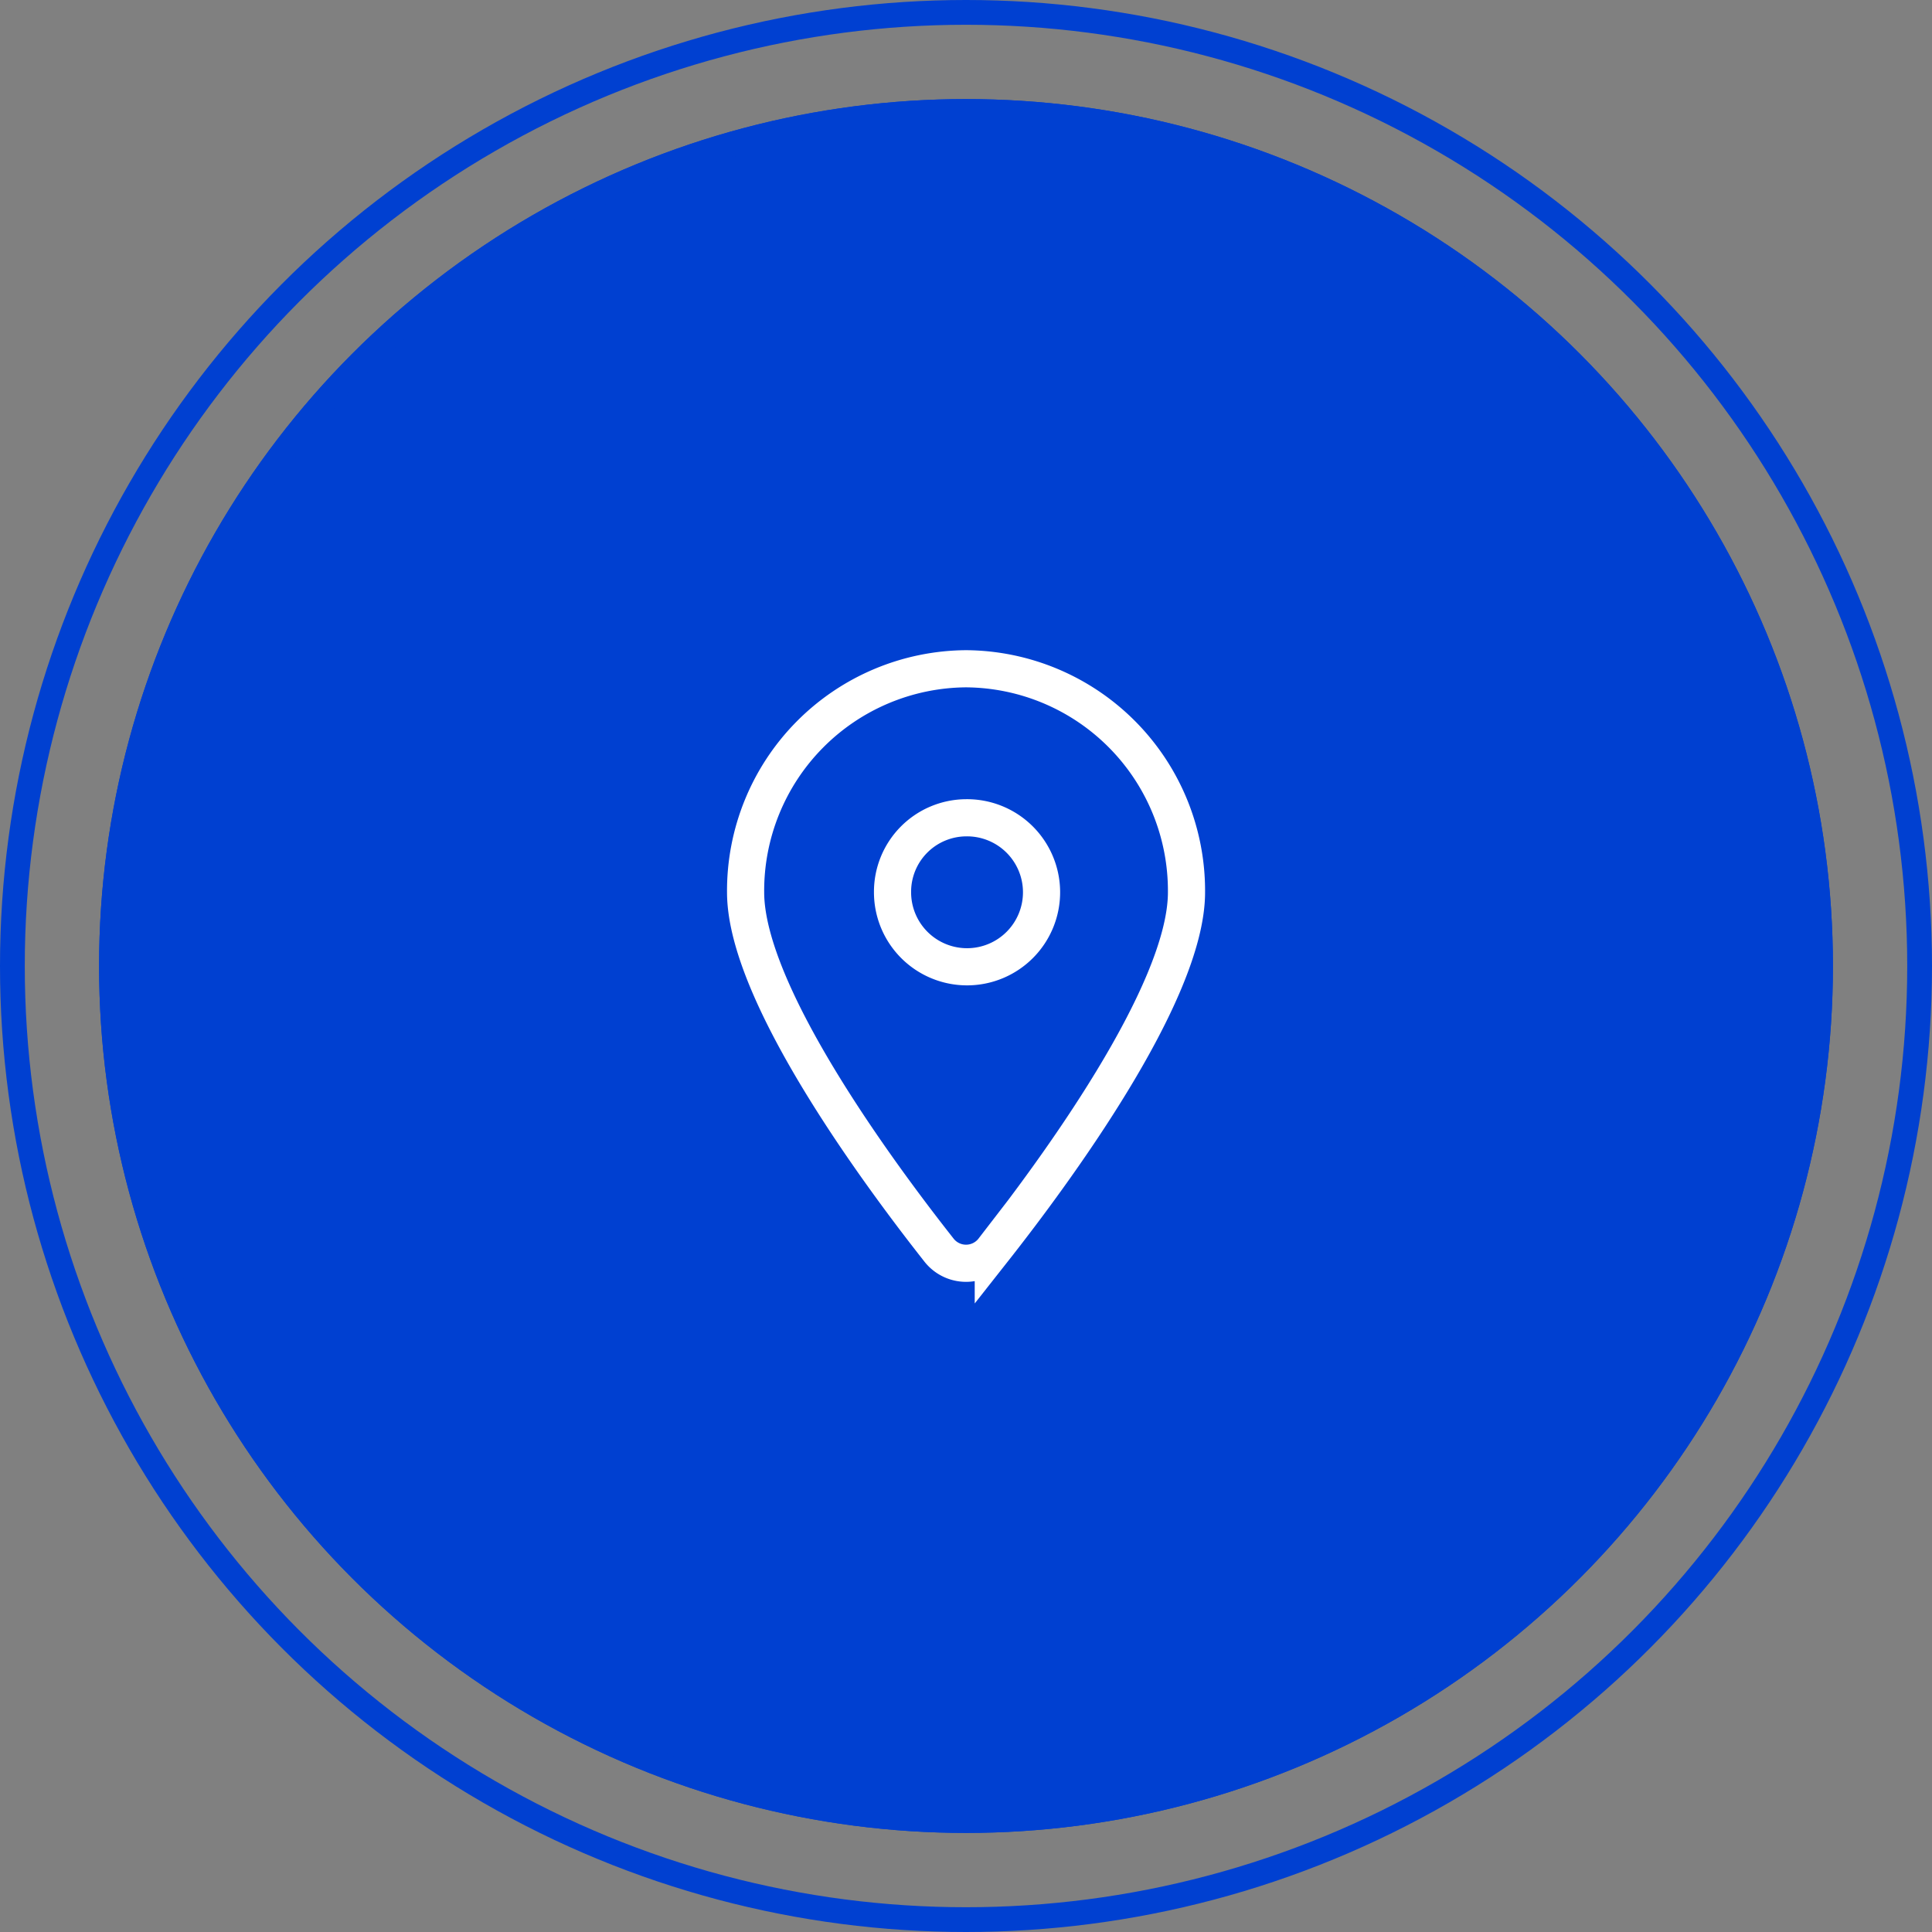 <svg xmlns="http://www.w3.org/2000/svg" width="78" height="78" viewBox="0 0 78 78">
  <rect x="0" y="0" width="78" height="78" fill="#808080" stroke="none"/>
  <g id="Group_14359" data-name="Group 14359" transform="translate(-777 -1064)">
    <g id="Ellipse_160" data-name="Ellipse 160" transform="translate(781 1068)" fill="#0040d1" stroke="#0040d1" stroke-width="1">
      <circle cx="35" cy="35" r="35" stroke="none"/>
      <circle cx="35" cy="35" r="34.5" fill="none"/>
    </g>
    <g id="Ellipse_161" data-name="Ellipse 161" transform="translate(777 1064)" fill="none" stroke="#0040d1" stroke-width="1">
      <circle cx="39" cy="39" r="39" stroke="none"/>
      <circle cx="39" cy="39" r="38.5" fill="none"/>
    </g>
    <path id="Icon_fa-solid-location-dot" data-name="Icon fa-solid-location-dot" d="M10,23.461c2.377-3.017,7.8-10.33,7.8-14.437A8.963,8.963,0,0,0,8.9,0,8.963,8.963,0,0,0,0,9.023c0,4.108,5.422,11.42,7.8,14.437a1.388,1.388,0,0,0,2.2,0ZM8.9,6.016A3.008,3.008,0,1,1,5.932,9.023,2.987,2.987,0,0,1,8.9,6.016Z" transform="translate(807.102 1091)" fill="none" stroke="#fff" stroke-width="1.5"/>
  </g>
</svg>
